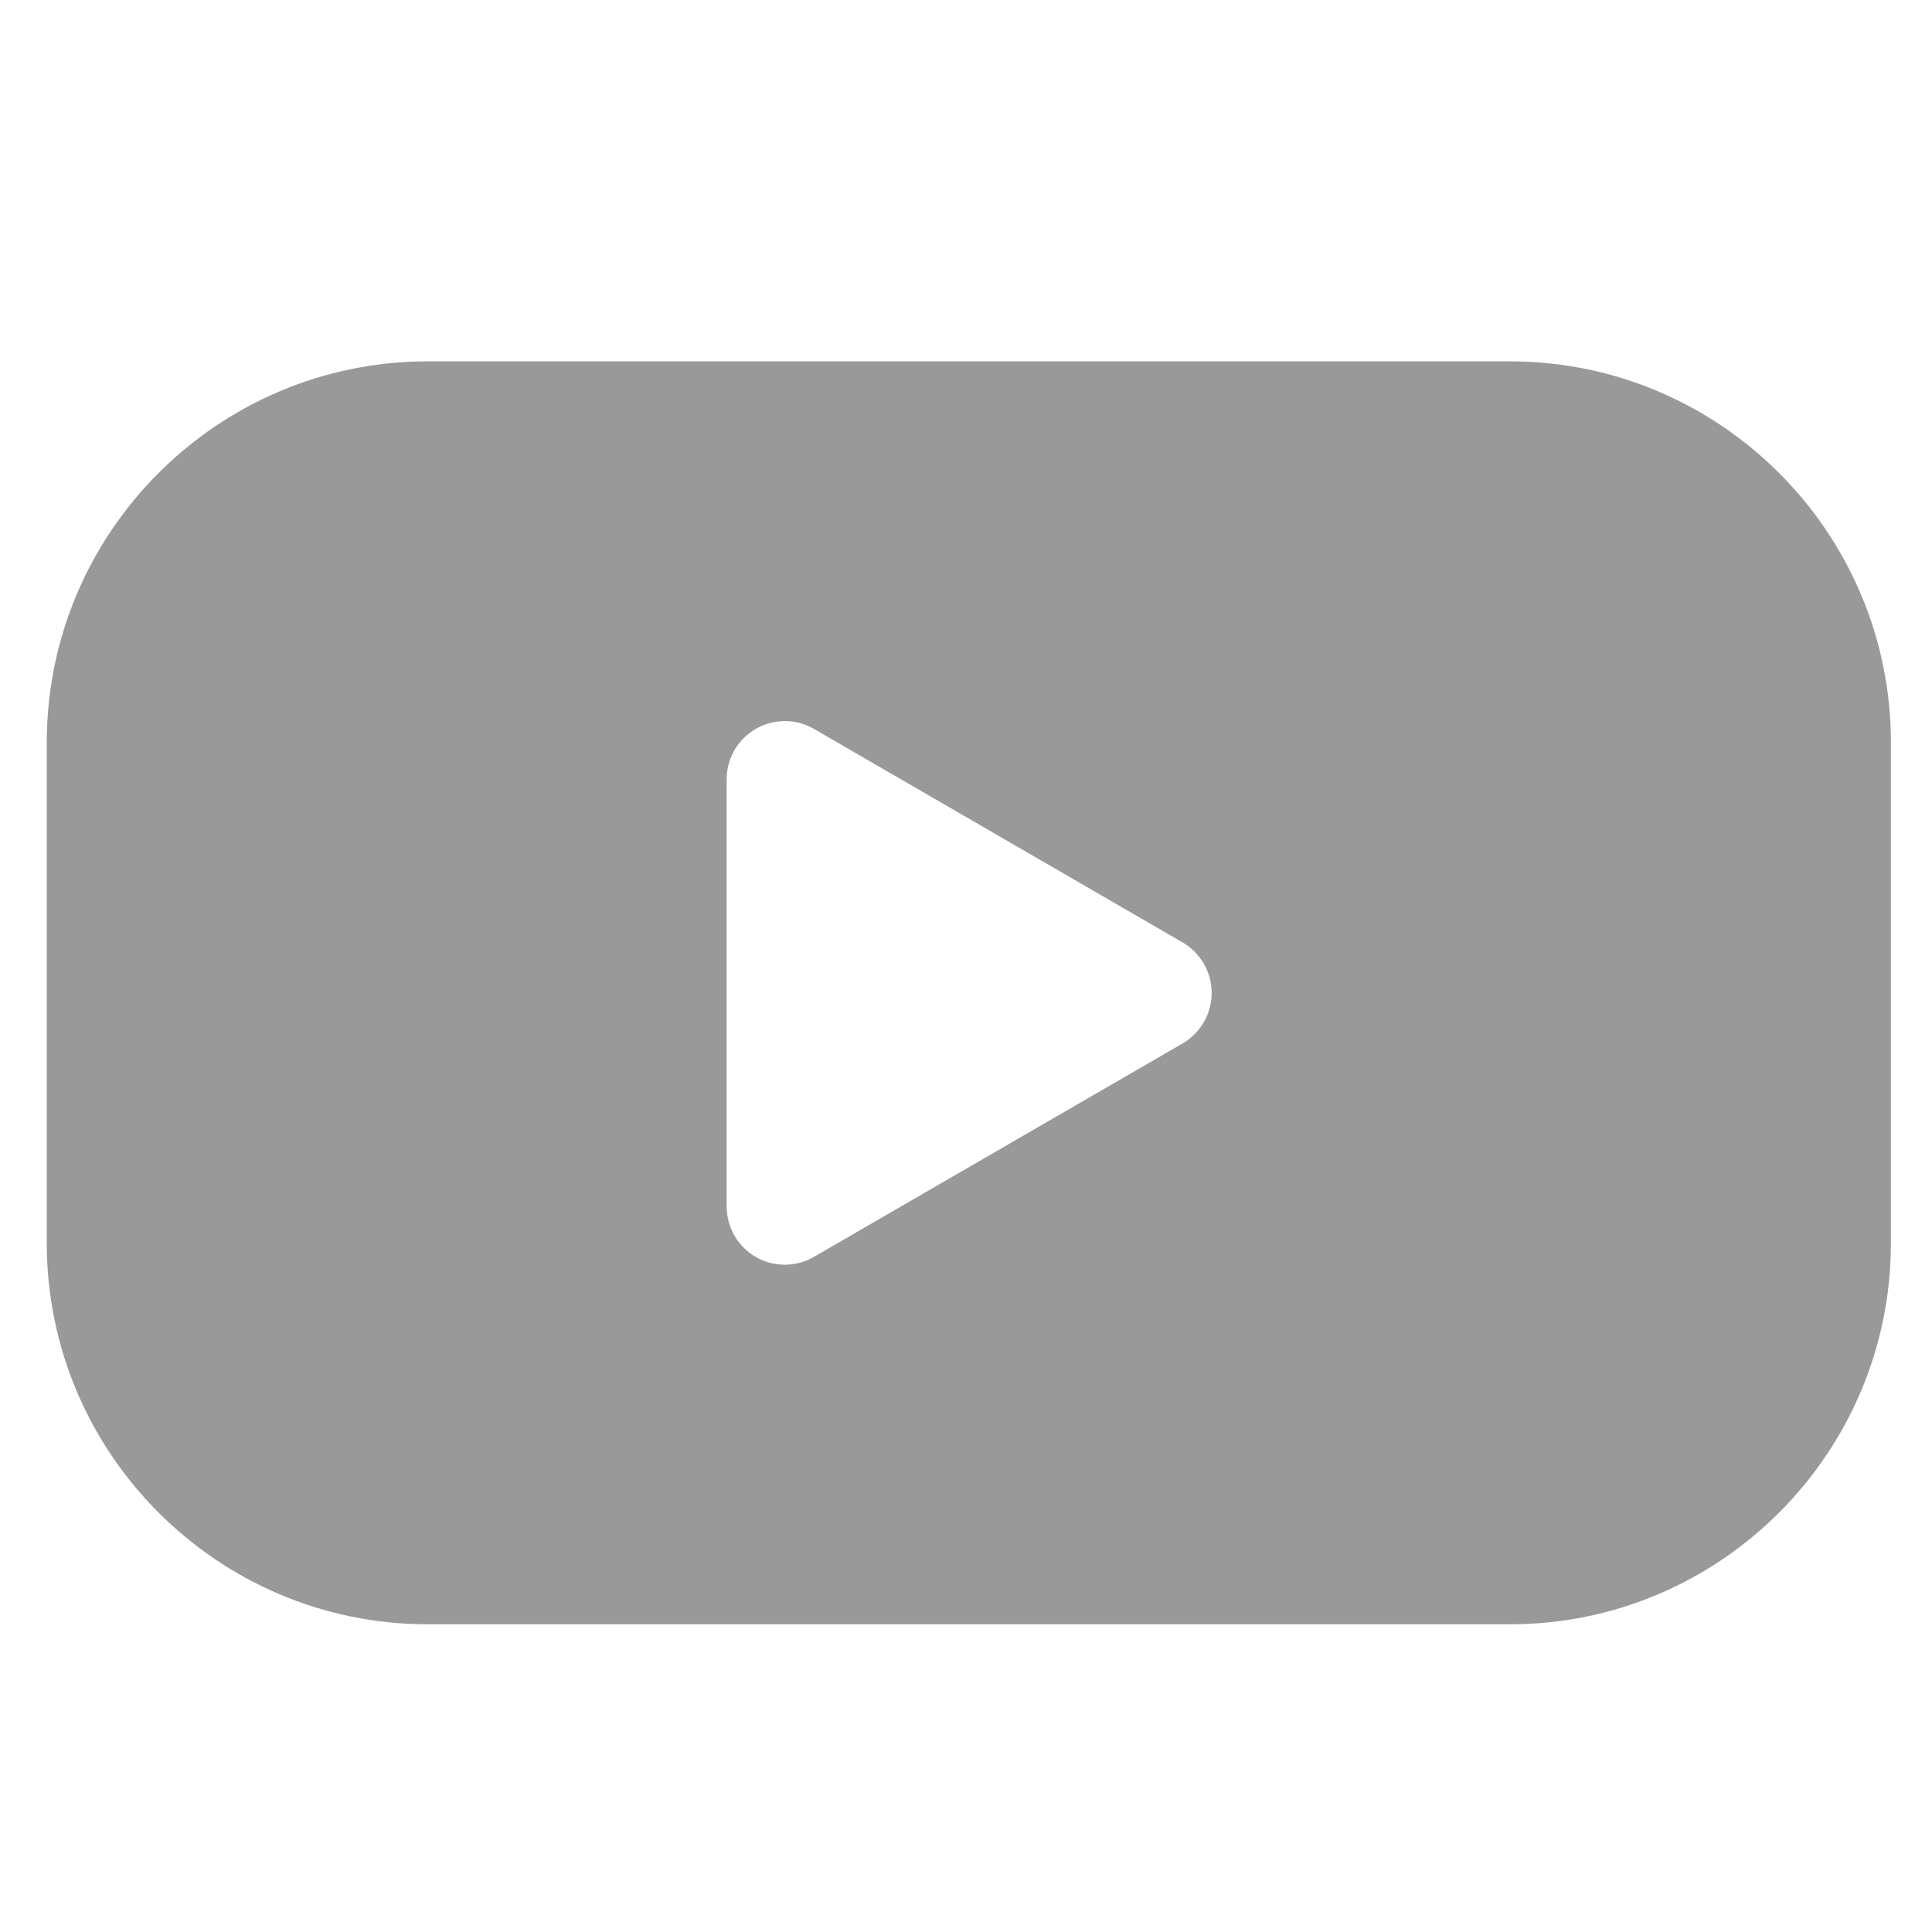 <?xml version="1.0" encoding="UTF-8" standalone="no"?>
<svg
   xmlns:dc="http://purl.org/dc/elements/1.1/"
   xmlns:cc="http://creativecommons.org/ns#"
   xmlns:rdf="http://www.w3.org/1999/02/22-rdf-syntax-ns#"
   xmlns:svg="http://www.w3.org/2000/svg"
   xmlns="http://www.w3.org/2000/svg"
   xmlns:sodipodi="http://sodipodi.sourceforge.net/DTD/sodipodi-0.dtd"
   xmlns:inkscape="http://www.inkscape.org/namespaces/inkscape"
   version="1.1"
   viewBox="-5 -10 48 48"
   id="svg8"
   sodipodi:docname="noun-video-8162317.svg"
   width="48"
   height="48"
   inkscape:version="1.0.2-2 (e86c870879, 2021-01-15)">
  <defs
     id="defs12" />
  <sodipodi:namedview
     pagecolor="#ffffff"
     bordercolor="#666666"
     borderopacity="1"
     objecttolerance="10"
     gridtolerance="10"
     guidetolerance="10"
     inkscape:pageopacity="0"
     inkscape:pageshadow="2"
     inkscape:window-width="1920"
     inkscape:window-height="1017"
     id="namedview10"
     showgrid="false"
     inkscape:zoom="3.1481481"
     inkscape:cx="18.702311"
     inkscape:cy="36.230385"
     inkscape:window-x="-8"
     inkscape:window-y="-8"
     inkscape:window-maximized="1"
     inkscape:current-layer="svg8"
     inkscape:document-rotation="0" />
  <path
     d="m 5.624,-1.022 c -5.217,0 -9.462,4.249 -9.462,9.468 V 20.885 c 0,5.219 4.245,9.47 9.462,9.47 H 32.517 c 5.217,0 9.462,-4.251 9.462,-9.47 V 8.446 c 0,-5.219 -4.247,-9.468 -9.462,-9.468 z m 8.824,8.937 c 0.271,-0.009 0.54,0.059 0.775,0.195 l 9.157,5.303 c 0.447,0.26 0.724,0.737 0.724,1.256 0,0.517 -0.277,0.997 -0.724,1.256 l -9.157,5.301 c -0.447,0.26 -0.999,0.26 -1.448,0.002 -0.447,-0.26 -0.722,-0.739 -0.722,-1.256 V 9.367 c -0.002,-0.783 0.616,-1.423 1.395,-1.45 z"
     id="path2"
     style="fill:#999999;fill-opacity:1;stroke-width:1" />
</svg>
